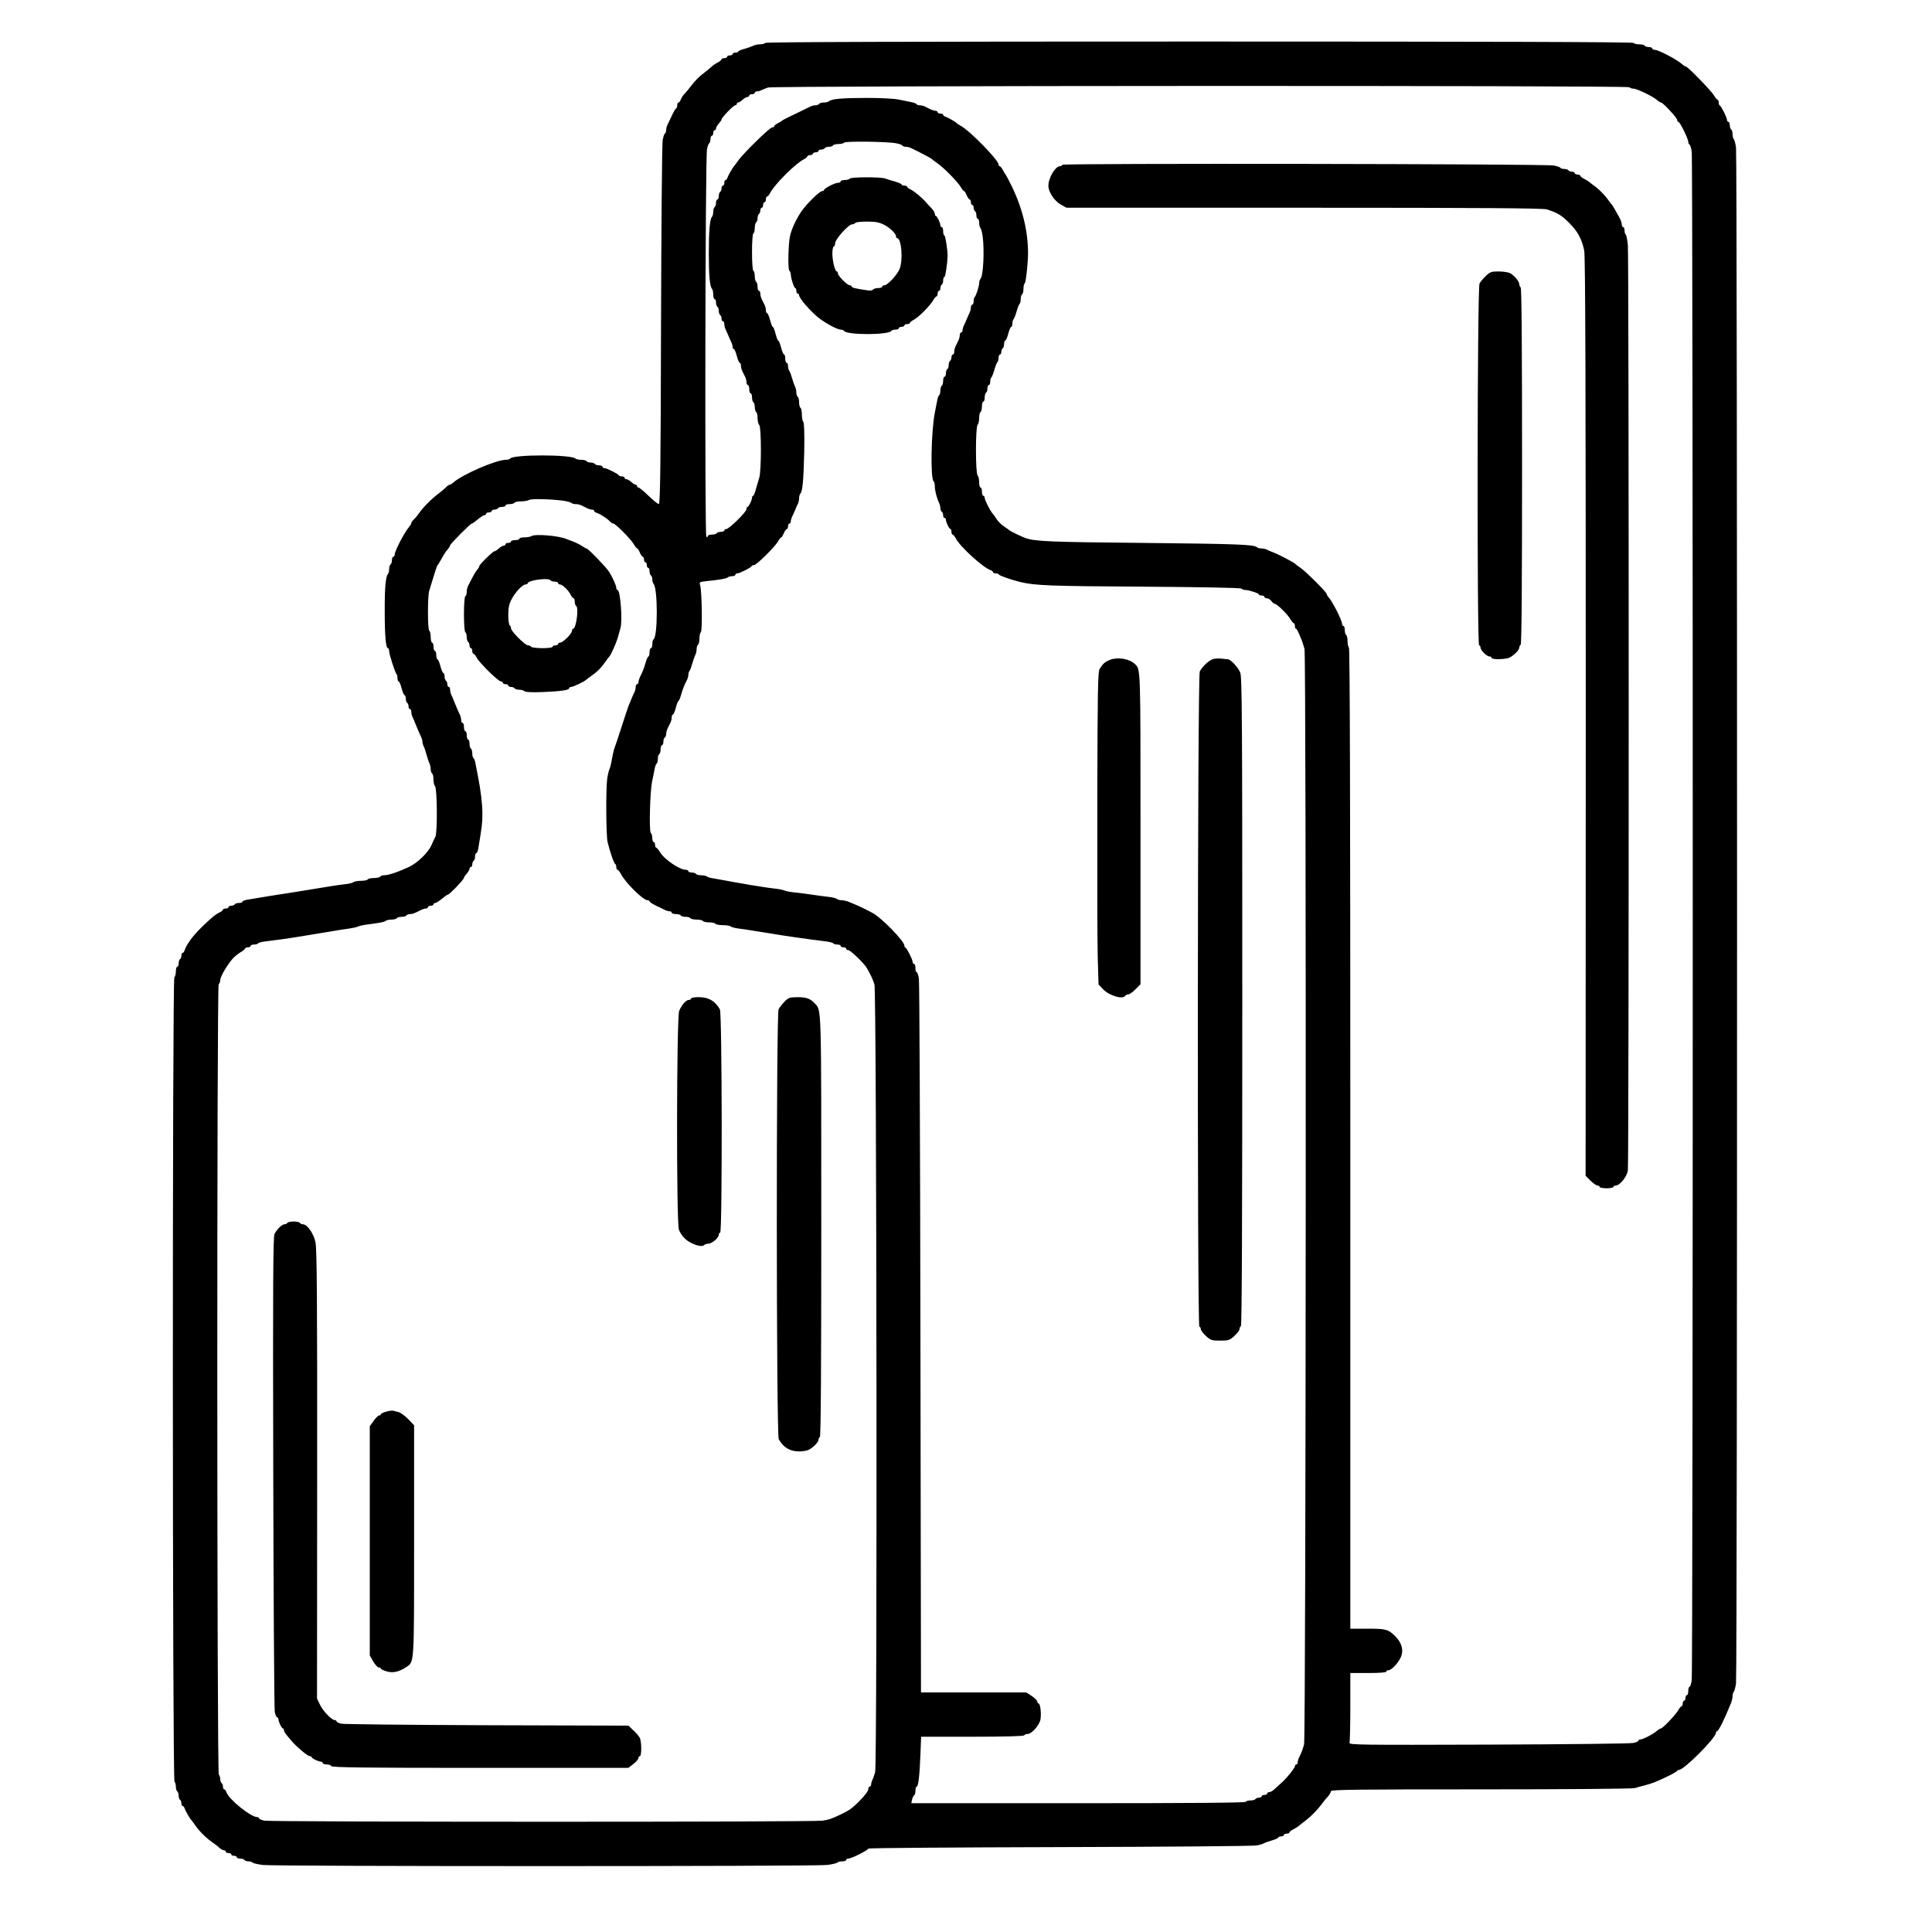<?xml version="1.0" standalone="no"?>
<!DOCTYPE svg PUBLIC "-//W3C//DTD SVG 20010904//EN"
 "http://www.w3.org/TR/2001/REC-SVG-20010904/DTD/svg10.dtd">
<svg version="1.0" xmlns="http://www.w3.org/2000/svg"
 width="1395pt" height="1395pt" viewBox="0 0 1395 1395"
 preserveAspectRatio="xMidYMid meet">

<g transform="translate(0,1395) scale(0.1,-0.1)"
fill="#000000" stroke="none">
<path d="M5525 13640 c-3 -5 -19 -10 -36 -10 -16 0 -37 -4 -47 -9 -9 -5 -38
-15 -64 -23 -27 -7 -48 -16 -48 -20 0 -4 -9 -8 -20 -8 -11 0 -20 -4 -20 -10 0
-5 -9 -10 -20 -10 -11 0 -20 -4 -20 -10 0 -5 -9 -10 -20 -10 -11 0 -20 -4 -20
-8 0 -5 -12 -15 -27 -23 -16 -8 -35 -21 -43 -29 -8 -8 -36 -31 -61 -50 -25
-18 -61 -54 -80 -79 -19 -25 -44 -56 -56 -68 -12 -12 -24 -32 -28 -43 -3 -11
-11 -20 -16 -20 -5 0 -9 -9 -9 -19 0 -11 -3 -21 -7 -23 -5 -1 -19 -25 -32 -53
-13 -27 -27 -58 -32 -67 -5 -10 -9 -27 -9 -37 0 -11 -4 -22 -9 -25 -5 -3 -12
-25 -16 -48 -5 -24 -10 -625 -12 -1335 -2 -1022 -6 -1293 -16 -1293 -6 0 -40
27 -74 60 -34 33 -67 60 -73 60 -5 0 -10 5 -10 10 0 6 -5 10 -10 10 -6 0 -20
9 -32 20 -12 11 -28 20 -35 20 -7 0 -13 5 -13 10 0 6 -9 10 -19 10 -11 0 -21
3 -23 8 -4 10 -87 52 -104 52 -8 0 -14 5 -14 10 0 6 -11 10 -24 10 -14 0 -28
5 -31 10 -3 6 -17 10 -30 10 -13 0 -27 5 -30 10 -3 6 -21 10 -39 10 -17 0 -36
4 -41 9 -32 30 -452 30 -471 0 -3 -5 -17 -9 -31 -9 -70 0 -310 -104 -377 -162
-11 -10 -24 -18 -29 -18 -5 0 -17 -8 -26 -18 -9 -9 -32 -29 -52 -44 -51 -38
-110 -97 -139 -138 -13 -19 -32 -42 -42 -51 -10 -9 -18 -21 -18 -26 0 -5 -8
-18 -17 -29 -32 -36 -103 -173 -103 -198 0 -9 -4 -16 -10 -16 -5 0 -10 -11
-10 -24 0 -14 -4 -28 -10 -31 -5 -3 -10 -19 -10 -34 0 -15 -4 -31 -9 -36 -16
-18 -24 -99 -23 -270 0 -176 8 -265 23 -265 5 0 9 -10 9 -22 1 -25 42 -153 53
-165 4 -3 7 -17 7 -30 0 -12 4 -23 8 -23 5 0 15 -22 22 -50 7 -27 17 -50 22
-50 4 0 8 -11 8 -24 0 -14 5 -28 10 -31 6 -3 10 -15 10 -26 0 -10 5 -19 10
-19 6 0 10 -9 10 -20 0 -11 4 -28 9 -38 5 -9 13 -28 18 -42 18 -44 35 -84 44
-102 5 -10 9 -25 9 -33 0 -8 4 -23 9 -33 5 -9 14 -37 21 -62 7 -25 16 -53 21
-62 5 -10 9 -29 9 -42 0 -14 5 -28 10 -31 6 -3 10 -23 10 -44 0 -20 5 -42 11
-48 16 -16 18 -332 3 -364 -7 -13 -20 -41 -29 -62 -23 -53 -100 -127 -160
-156 -79 -37 -150 -61 -183 -61 -11 0 -24 -4 -27 -10 -3 -5 -24 -10 -45 -10
-21 0 -42 -4 -45 -10 -3 -6 -25 -10 -49 -10 -23 0 -46 -4 -52 -9 -5 -5 -31
-12 -59 -15 -27 -3 -78 -10 -113 -16 -126 -21 -188 -31 -252 -41 -121 -18
-236 -37 -342 -55 -21 -3 -38 -10 -38 -15 0 -5 -11 -9 -24 -9 -14 0 -28 -4
-31 -10 -3 -5 -15 -10 -26 -10 -10 0 -19 -4 -19 -10 0 -5 -9 -10 -20 -10 -11
0 -20 -4 -20 -8 0 -5 -11 -14 -24 -20 -28 -12 -69 -47 -135 -112 -60 -59 -105
-121 -118 -162 -3 -10 -9 -18 -14 -18 -5 0 -9 -9 -9 -19 0 -11 -4 -23 -10 -26
-5 -3 -10 -17 -10 -31 0 -13 -4 -24 -10 -24 -5 0 -10 -15 -10 -33 0 -18 -5
-38 -11 -44 -15 -15 -14 -5792 1 -5807 5 -5 10 -22 10 -37 0 -15 5 -31 10 -34
5 -3 10 -17 10 -30 0 -13 4 -27 10 -30 5 -3 10 -15 10 -26 0 -10 4 -19 9 -19
5 0 11 -8 14 -17 6 -19 38 -74 47 -83 3 -3 17 -21 30 -40 31 -44 75 -88 120
-120 19 -13 44 -32 54 -42 11 -10 26 -18 33 -18 7 0 13 -4 13 -10 0 -5 9 -10
20 -10 11 0 20 -4 20 -10 0 -5 9 -10 20 -10 11 0 20 -4 20 -10 0 -5 11 -10 24
-10 14 0 28 -4 31 -10 3 -5 17 -10 30 -10 13 0 26 -4 29 -9 3 -4 36 -12 73
-17 86 -11 3984 -11 4076 0 37 5 70 13 73 17 3 5 18 9 35 9 16 0 29 5 29 10 0
6 7 10 15 10 23 0 132 55 146 72 3 5 626 9 1385 11 758 2 1397 7 1419 12 22 4
45 11 50 15 6 4 31 13 58 21 26 7 47 17 47 21 0 4 9 8 20 8 11 0 20 5 20 10 0
6 9 10 20 10 11 0 20 4 20 8 0 5 12 15 28 23 15 8 29 16 32 19 3 3 22 18 43
34 49 36 97 84 133 133 16 21 37 47 47 57 9 11 17 26 17 33 0 11 196 13 1082
13 640 0 1094 4 1112 9 17 5 51 15 76 21 58 16 71 21 155 61 39 18 72 37 73
41 2 4 9 8 15 8 37 1 266 231 267 268 0 6 4 12 8 12 11 0 52 83 101 203 6 15
11 38 11 50 0 13 4 27 9 32 5 6 12 33 16 60 10 65 10 11025 0 11090 -4 28 -11
54 -16 60 -5 5 -9 21 -9 36 0 15 -4 31 -10 34 -5 3 -10 17 -10 31 0 13 -4 24
-10 24 -5 0 -10 6 -10 14 0 17 -42 100 -52 104 -5 2 -8 12 -8 23 0 10 -4 19
-8 19 -4 0 -16 14 -26 31 -21 35 -190 209 -204 209 -4 0 -17 8 -28 18 -39 34
-169 102 -195 102 -10 0 -19 5 -19 10 0 6 -11 10 -24 10 -14 0 -28 5 -31 10
-3 6 -21 10 -40 10 -19 0 -37 5 -40 10 -4 7 -1060 10 -3135 10 -2075 0 -3131
-3 -3135 -10z m6240 -320 c3 -5 17 -10 29 -10 26 0 141 -56 170 -82 11 -10 24
-18 29 -18 14 0 117 -111 117 -126 0 -8 4 -14 9 -14 11 0 71 -122 71 -144 0
-8 4 -17 9 -20 5 -3 12 -25 16 -48 10 -55 10 -10978 0 -11040 -4 -27 -11 -48
-16 -48 -5 0 -9 -13 -9 -30 0 -16 -4 -30 -10 -30 -5 0 -10 -9 -10 -20 0 -11
-4 -20 -10 -20 -5 0 -10 -9 -10 -20 0 -11 -4 -20 -8 -20 -4 0 -16 -13 -25 -30
-21 -35 -112 -130 -124 -130 -5 0 -18 -8 -29 -17 -24 -23 -102 -63 -120 -63
-8 0 -14 -4 -14 -9 0 -5 -17 -12 -37 -16 -21 -5 -492 -10 -1047 -12 -919 -3
-1008 -2 -1002 13 3 8 6 126 6 260 l0 244 130 0 c80 0 130 4 130 10 0 6 7 10
15 10 24 0 78 60 93 102 17 48 1 99 -43 143 -52 51 -66 55 -200 55 l-125 0 0
3539 c0 2349 -3 3542 -10 3546 -5 3 -10 24 -10 45 0 21 -4 42 -10 45 -5 3 -10
19 -10 36 0 16 -4 29 -10 29 -5 0 -10 8 -10 18 -1 25 -69 159 -97 190 -7 7
-13 17 -13 22 0 13 -148 161 -190 190 -19 13 -37 27 -40 30 -11 11 -111 64
-160 83 -14 5 -33 13 -42 18 -10 5 -28 9 -41 9 -13 0 -27 4 -32 9 -21 19 -134
24 -830 31 -662 6 -776 11 -840 35 -29 10 -109 49 -115 55 -3 3 -21 16 -42 30
-20 13 -43 37 -52 52 -9 15 -22 33 -29 40 -17 19 -57 97 -57 114 0 8 -4 14
-10 14 -5 0 -10 14 -10 30 0 17 -4 30 -10 30 -5 0 -10 17 -10 38 0 21 -5 43
-11 49 -16 16 -16 350 0 366 6 6 11 28 11 48 0 21 5 41 10 44 6 3 10 22 10 41
0 19 5 34 10 34 6 0 10 13 10 29 0 17 5 33 10 36 6 3 10 17 10 31 0 13 5 24
10 24 6 0 10 11 10 24 0 14 4 27 8 30 4 3 14 28 22 56 8 28 18 53 22 56 4 3 8
16 8 30 0 13 5 24 10 24 6 0 10 9 10 19 0 11 5 23 10 26 6 3 10 17 10 31 0 13
4 24 8 24 5 0 15 23 22 50 7 28 17 50 22 50 4 0 8 11 8 24 0 14 4 27 8 30 4 3
14 28 22 56 8 28 18 53 22 56 4 3 8 18 8 34 0 16 5 32 10 35 6 3 10 21 10 40
0 19 4 36 9 39 8 5 23 138 24 211 1 162 -39 327 -115 485 -23 47 -44 87 -47
90 -3 3 -12 17 -20 33 -8 15 -18 27 -23 27 -4 0 -8 6 -8 13 0 31 -208 244
-272 278 -13 7 -25 15 -28 18 -8 10 -63 42 -82 48 -10 3 -18 9 -18 14 0 5 -9
9 -20 9 -11 0 -20 5 -20 10 0 6 -7 10 -15 10 -8 0 -24 5 -35 10 -11 6 -29 15
-40 20 -11 6 -29 10 -39 10 -11 0 -22 4 -25 9 -3 5 -20 11 -38 14 -18 4 -58
12 -88 18 -31 7 -131 12 -230 12 -176 0 -257 -7 -274 -24 -6 -5 -22 -9 -37 -9
-15 0 -31 -4 -34 -10 -3 -5 -15 -10 -26 -10 -10 0 -27 -4 -37 -9 -9 -5 -57
-28 -107 -52 -49 -23 -92 -45 -95 -48 -3 -3 -17 -12 -32 -20 -16 -8 -28 -18
-28 -23 0 -4 -7 -8 -15 -8 -17 0 -210 -189 -245 -240 -13 -19 -27 -37 -30 -40
-9 -9 -41 -64 -47 -82 -3 -10 -9 -18 -14 -18 -5 0 -9 -9 -9 -20 0 -11 -4 -20
-10 -20 -5 0 -10 -9 -10 -19 0 -11 -4 -23 -10 -26 -5 -3 -10 -17 -10 -31 0
-13 -4 -24 -10 -24 -5 0 -10 -11 -10 -24 0 -14 -4 -28 -10 -31 -5 -3 -10 -19
-10 -34 0 -15 -4 -31 -9 -36 -16 -17 -23 -104 -23 -265 0 -158 7 -237 23 -255
5 -5 9 -24 9 -42 0 -18 5 -33 10 -33 6 0 10 -11 10 -24 0 -14 5 -28 10 -31 6
-3 10 -17 10 -30 0 -13 5 -27 10 -30 6 -3 10 -15 10 -26 0 -10 5 -19 10 -19 6
0 10 -9 10 -20 0 -11 4 -28 9 -38 5 -9 14 -30 21 -47 7 -16 16 -38 21 -47 5
-10 9 -25 9 -33 0 -8 4 -15 8 -15 5 0 15 -22 22 -50 7 -27 17 -50 22 -50 4 0
8 -9 8 -20 0 -11 5 -29 10 -40 6 -11 15 -29 20 -40 6 -11 10 -29 10 -40 0 -11
5 -20 10 -20 6 0 10 -13 10 -30 0 -16 5 -30 10 -30 6 0 10 -13 10 -29 0 -17 5
-33 10 -36 6 -3 10 -19 10 -35 0 -16 5 -32 10 -35 6 -3 10 -23 10 -44 0 -20 5
-42 12 -49 16 -16 16 -334 0 -382 -6 -19 -17 -56 -24 -82 -7 -27 -16 -48 -20
-48 -4 0 -8 -6 -8 -13 0 -18 -24 -67 -32 -67 -5 0 -8 -7 -8 -16 0 -20 -126
-144 -146 -144 -8 0 -14 -4 -14 -10 0 -5 -11 -10 -24 -10 -14 0 -28 -4 -31
-10 -3 -5 -19 -10 -36 -10 -16 0 -29 -5 -29 -12 0 -8 -3 -9 -10 -2 -12 12 -8
2738 5 2797 4 20 11 40 16 43 5 3 9 16 9 30 0 13 5 24 10 24 6 0 10 9 10 20 0
11 5 20 10 20 6 0 10 6 10 13 0 7 9 23 20 35 11 12 20 25 20 30 0 13 86 102
99 102 6 0 11 5 11 10 0 6 5 10 10 10 6 0 20 9 32 20 12 11 28 20 35 20 7 0
13 5 13 10 0 6 9 10 20 10 11 0 20 5 20 10 0 6 7 10 15 10 8 0 23 4 33 9 9 5
31 13 47 19 41 14 6211 16 6220 2z m-5292 -405 c20 -4 40 -11 43 -16 3 -5 14
-9 25 -9 10 0 27 -4 37 -9 9 -5 35 -17 57 -28 48 -24 88 -46 95 -53 3 -3 21
-17 40 -30 46 -32 144 -132 167 -170 9 -16 20 -30 24 -30 4 0 12 -13 19 -30 7
-16 16 -30 21 -30 5 0 9 -9 9 -20 0 -11 5 -20 10 -20 6 0 10 -9 10 -19 0 -11
5 -23 10 -26 6 -3 10 -17 10 -31 0 -13 5 -24 10 -24 6 0 10 -13 10 -28 0 -15
4 -32 9 -38 5 -5 12 -31 16 -59 14 -103 5 -288 -16 -309 -5 -6 -9 -19 -9 -30
0 -23 -22 -92 -33 -102 -4 -4 -7 -18 -7 -31 0 -12 -4 -23 -10 -23 -5 0 -10 -9
-10 -20 0 -11 -4 -28 -9 -38 -5 -9 -14 -30 -21 -47 -7 -16 -16 -38 -21 -47 -5
-10 -9 -25 -9 -33 0 -8 -4 -15 -10 -15 -5 0 -10 -9 -10 -20 0 -11 -5 -30 -12
-43 -24 -48 -28 -57 -28 -77 0 -11 -4 -20 -10 -20 -5 0 -10 -9 -10 -19 0 -11
-4 -23 -10 -26 -5 -3 -10 -17 -10 -30 0 -13 -4 -27 -10 -30 -5 -3 -10 -17 -10
-31 0 -13 -4 -24 -10 -24 -5 0 -10 -13 -10 -29 0 -17 -4 -33 -10 -36 -5 -3
-10 -19 -10 -35 0 -16 -4 -31 -9 -34 -5 -3 -11 -20 -14 -38 -4 -18 -11 -58
-17 -88 -27 -136 -33 -481 -8 -496 4 -3 8 -19 8 -36 0 -31 15 -87 31 -120 5
-10 9 -27 9 -37 0 -11 5 -23 10 -26 6 -3 10 -15 10 -26 0 -10 5 -19 10 -19 6
0 10 -6 10 -13 0 -18 24 -67 33 -67 4 0 7 -9 7 -20 0 -11 4 -20 8 -20 5 0 15
-12 23 -27 29 -59 199 -213 252 -230 9 -3 17 -9 17 -14 0 -5 9 -9 19 -9 11 0
21 -4 23 -8 3 -8 88 -38 153 -54 109 -26 211 -30 880 -34 435 -3 713 -8 719
-14 6 -6 18 -10 28 -10 27 0 98 -24 98 -32 0 -5 9 -8 20 -8 11 0 20 -4 20 -10
0 -5 8 -10 18 -10 10 0 24 -9 32 -20 8 -11 19 -20 25 -20 15 0 90 -73 111
-109 10 -17 22 -31 26 -31 4 0 8 -9 8 -20 0 -11 3 -20 8 -20 6 0 13 -14 42
-85 4 -11 13 -38 19 -60 14 -47 11 -7858 -3 -7910 -8 -31 -21 -67 -37 -97 -5
-10 -9 -25 -9 -33 0 -8 -4 -15 -10 -15 -5 0 -10 -6 -10 -13 0 -13 -70 -99
-104 -126 -10 -9 -29 -26 -42 -38 -13 -13 -30 -23 -39 -23 -8 0 -15 -4 -15
-10 0 -5 -9 -10 -20 -10 -11 0 -20 -4 -20 -10 0 -5 -9 -10 -19 -10 -11 0 -23
-4 -26 -10 -3 -5 -19 -10 -35 -10 -16 0 -32 -4 -35 -10 -4 -7 -419 -10 -1211
-10 l-1204 0 6 28 c4 15 11 29 16 30 4 2 8 17 8 33 0 16 4 29 9 29 12 0 21 79
27 233 l5 127 369 0 c235 0 371 4 375 10 3 6 14 10 25 10 30 0 87 65 93 107 7
44 -2 113 -14 113 -5 0 -9 6 -9 14 0 7 -18 25 -40 40 l-40 26 -380 0 -380 0
-4 2553 c-2 1403 -7 2573 -11 2600 -4 26 -11 47 -16 47 -5 0 -9 14 -9 30 0 17
-4 30 -10 30 -5 0 -10 6 -10 14 0 17 -42 100 -52 104 -5 2 -8 9 -8 15 -1 32
-160 196 -226 233 -36 20 -99 51 -124 61 -14 6 -38 16 -53 22 -15 6 -38 11
-50 11 -13 0 -27 4 -33 9 -5 5 -31 12 -59 15 -27 3 -81 10 -120 16 -38 6 -95
13 -125 16 -30 3 -64 9 -75 14 -11 5 -42 11 -70 14 -27 3 -78 10 -112 16 -35
5 -89 14 -120 20 -32 5 -83 14 -113 20 -30 6 -73 13 -95 17 -22 3 -44 9 -49
14 -6 5 -25 9 -42 9 -18 0 -36 5 -39 10 -3 6 -17 10 -31 10 -13 0 -24 5 -24
10 0 6 -9 10 -20 10 -42 0 -151 74 -181 122 -13 21 -27 38 -31 38 -5 0 -8 9
-8 20 0 11 -4 20 -10 20 -5 0 -10 13 -10 28 0 15 -5 33 -11 39 -13 13 -6 298
10 373 7 30 14 70 18 88 3 18 9 35 14 38 5 3 9 18 9 34 0 16 5 32 10 35 6 3
10 19 10 36 0 16 5 29 10 29 6 0 10 11 10 24 0 14 5 28 10 31 6 3 10 15 10 26
0 10 5 28 10 39 6 11 15 29 20 40 6 11 10 29 10 40 0 11 4 20 8 20 5 0 15 23
22 50 7 28 16 50 20 50 3 0 12 21 19 48 14 45 19 58 41 102 6 11 10 28 10 38
0 10 4 22 8 27 5 6 14 30 21 55 7 25 17 53 22 62 5 10 9 29 9 42 0 14 5 28 10
31 6 3 10 23 10 44 0 20 5 42 11 48 11 11 7 290 -5 335 -8 25 -7 26 46 32 96
10 143 18 153 27 5 5 19 9 32 9 13 0 23 5 23 10 0 6 6 10 14 10 17 0 100 42
104 53 2 4 10 7 17 7 17 0 146 127 171 168 10 18 21 32 25 32 4 0 12 14 19 30
7 17 16 30 21 30 5 0 9 9 9 20 0 11 5 20 10 20 6 0 10 7 10 15 0 8 4 23 9 33
5 9 14 31 21 47 7 17 16 38 21 47 5 10 9 28 9 41 0 13 4 27 9 33 16 16 23 95
28 303 2 134 0 208 -7 215 -5 5 -10 29 -10 52 0 24 -4 46 -10 49 -5 3 -10 21
-10 40 0 19 -4 37 -10 40 -5 3 -10 17 -10 31 0 13 -4 32 -9 42 -5 9 -15 37
-22 62 -7 25 -16 49 -21 54 -4 6 -8 20 -8 33 0 13 -4 23 -10 23 -5 0 -10 14
-10 30 0 17 -4 30 -8 30 -5 0 -15 23 -22 50 -7 28 -16 50 -20 50 -4 0 -13 23
-20 50 -7 28 -16 50 -20 50 -4 0 -13 23 -20 50 -7 28 -17 50 -22 50 -4 0 -8 9
-8 20 0 11 -4 29 -10 40 -5 11 -14 29 -20 40 -5 11 -10 29 -10 40 0 11 -4 20
-10 20 -5 0 -10 13 -10 29 0 17 -4 33 -10 36 -5 3 -10 21 -10 40 0 19 -4 37
-10 40 -6 4 -10 60 -10 135 0 75 4 131 10 135 6 3 10 21 10 40 0 19 5 37 10
40 6 3 10 17 10 30 0 13 5 27 10 30 6 3 10 15 10 26 0 10 5 19 10 19 6 0 10 9
10 20 0 11 5 20 10 20 6 0 10 9 10 20 0 11 4 20 8 20 5 0 15 12 23 27 33 63
179 209 242 242 15 8 27 18 27 23 0 4 9 8 20 8 11 0 20 5 20 10 0 6 9 10 20
10 11 0 20 5 20 10 0 6 9 10 19 10 11 0 23 5 26 10 3 6 17 10 30 10 13 0 27 5
30 10 3 6 21 10 40 10 19 0 37 5 40 10 7 12 313 8 378 -5z m-2408 -2580 c28
-4 54 -11 60 -16 5 -5 19 -9 32 -9 13 0 32 -4 43 -10 11 -5 29 -14 40 -20 11
-5 27 -10 35 -10 8 0 15 -4 15 -9 0 -5 8 -11 18 -14 26 -8 75 -40 93 -59 9
-10 21 -18 27 -18 15 0 126 -111 148 -149 10 -17 21 -31 25 -31 4 0 12 -13 19
-30 7 -16 16 -30 21 -30 5 0 9 -9 9 -20 0 -11 5 -20 10 -20 6 0 10 -9 10 -20
0 -11 5 -20 10 -20 6 0 10 -11 10 -24 0 -14 5 -28 10 -31 6 -3 10 -16 10 -29
0 -12 4 -26 9 -32 31 -33 31 -380 0 -400 -5 -3 -9 -18 -9 -35 0 -16 -4 -29
-10 -29 -5 0 -10 -13 -10 -30 0 -16 -4 -30 -8 -30 -4 0 -14 -21 -21 -47 -14
-46 -19 -59 -41 -103 -5 -11 -10 -27 -10 -35 0 -8 -4 -15 -10 -15 -5 0 -10 -9
-10 -20 0 -11 -4 -28 -9 -38 -5 -9 -14 -29 -20 -44 -6 -16 -15 -38 -21 -50 -5
-13 -28 -81 -51 -153 -23 -71 -45 -139 -50 -150 -8 -21 -16 -58 -25 -110 -3
-16 -9 -39 -14 -50 -5 -11 -12 -42 -16 -70 -10 -80 -8 -406 3 -455 16 -67 46
-155 55 -158 4 -2 8 -12 8 -23 0 -10 4 -19 8 -19 5 0 15 -12 23 -27 34 -66
162 -193 194 -193 8 0 15 -4 15 -8 0 -5 21 -19 48 -32 26 -12 55 -26 64 -31
10 -5 25 -9 33 -9 8 0 15 -4 15 -10 0 -5 13 -10 29 -10 17 0 33 -4 36 -10 3
-5 19 -10 35 -10 16 0 32 -4 35 -10 3 -5 24 -10 45 -10 21 0 42 -4 45 -10 3
-5 24 -10 45 -10 21 0 42 -4 45 -10 3 -5 28 -10 54 -10 26 0 51 -4 56 -9 6 -5
30 -12 55 -15 25 -3 73 -10 108 -16 34 -5 90 -15 125 -20 104 -18 285 -43 390
-56 31 -3 60 -10 63 -15 3 -5 16 -9 30 -9 13 0 24 -4 24 -10 0 -5 9 -10 20
-10 11 0 20 -4 20 -10 0 -5 6 -10 14 -10 16 0 115 -95 135 -130 27 -47 44 -82
55 -119 16 -53 21 -5630 5 -5686 -6 -22 -15 -48 -20 -57 -5 -10 -9 -25 -9 -33
0 -8 -4 -15 -10 -15 -5 0 -10 -7 -10 -15 0 -17 -21 -45 -70 -95 -49 -48 -67
-61 -125 -89 -72 -34 -85 -39 -135 -47 -58 -11 -3983 -10 -4032 0 -21 5 -38
12 -38 17 0 5 -6 9 -14 9 -46 0 -205 129 -221 179 -3 12 -11 21 -16 21 -5 0
-9 9 -9 19 0 11 -4 23 -10 26 -5 3 -10 16 -10 29 0 12 -4 26 -10 32 -14 14
-15 5693 -1 5707 6 6 11 19 11 29 0 29 65 136 105 171 11 10 32 26 48 35 15 9
27 20 27 24 0 4 9 8 20 8 11 0 20 5 20 10 0 6 11 10 24 10 14 0 27 4 30 9 3 5
32 12 63 15 32 4 87 11 123 16 61 9 94 14 250 40 142 24 187 31 225 36 22 3
49 9 60 14 11 5 39 11 63 14 105 14 128 19 137 27 5 5 24 9 41 9 18 0 36 5 39
10 3 6 19 10 35 10 16 0 32 5 35 10 3 6 15 10 26 10 19 0 28 4 76 28 13 7 30
12 38 12 8 0 15 5 15 10 0 6 9 10 20 10 11 0 20 5 20 10 0 6 6 10 13 10 6 0
28 14 47 30 19 16 39 30 43 30 12 0 117 110 117 122 0 5 9 18 20 30 11 12 20
28 20 35 0 7 5 13 10 13 6 0 10 9 10 19 0 11 5 23 10 26 6 3 10 17 10 31 0 13
4 24 9 24 5 0 12 17 15 38 25 148 30 185 29 247 0 69 -11 165 -33 275 -6 30
-13 70 -17 88 -3 18 -9 35 -14 38 -5 3 -9 18 -9 34 0 16 -4 32 -10 35 -5 3
-10 19 -10 36 0 16 -4 29 -10 29 -5 0 -10 14 -10 30 0 17 -4 30 -10 30 -5 0
-10 14 -10 30 0 17 -4 30 -10 30 -5 0 -10 9 -10 20 0 11 -4 28 -9 38 -9 18
-26 58 -44 102 -5 14 -13 33 -18 42 -5 10 -9 27 -9 38 0 11 -4 20 -10 20 -5 0
-10 9 -10 19 0 11 -4 23 -10 26 -5 3 -10 17 -10 31 0 13 -4 24 -8 24 -5 0 -15
23 -22 50 -7 28 -17 50 -22 50 -4 0 -8 14 -8 30 0 17 -4 30 -10 30 -5 0 -10
14 -10 30 0 17 -4 30 -10 30 -5 0 -10 18 -10 39 0 22 -4 43 -10 46 -13 8 -13
248 -1 289 42 139 56 182 61 186 3 3 11 15 18 28 31 55 38 67 55 86 9 11 17
23 17 28 0 10 147 158 157 158 5 0 24 14 43 30 19 16 41 30 48 30 6 0 12 5 12
10 0 6 9 10 20 10 11 0 20 5 20 10 0 6 9 10 19 10 11 0 23 5 26 10 3 6 17 10
31 10 13 0 24 5 24 10 0 6 13 10 29 10 17 0 33 5 36 10 3 6 25 10 48 10 23 0
49 5 57 10 15 10 149 7 245 -5z"/>
<path d="M7670 12760 c0 -5 -7 -10 -16 -10 -34 0 -84 -84 -84 -141 0 -45 42
-109 89 -136 l42 -23 1716 0 c1270 0 1726 -3 1752 -12 76 -24 106 -42 161 -97
62 -62 92 -117 109 -201 8 -40 11 -955 11 -3368 l-1 -3312 35 -35 c20 -19 42
-35 51 -35 8 0 15 -4 15 -10 0 -5 23 -10 50 -10 28 0 50 5 50 10 0 6 7 10 16
10 30 0 80 62 88 108 8 55 8 6588 0 6682 -4 39 -11 73 -15 76 -5 3 -9 16 -9
30 0 13 -4 24 -10 24 -5 0 -10 9 -10 20 0 11 -9 35 -19 53 -11 19 -25 45 -33
58 -7 13 -15 26 -18 29 -3 3 -21 26 -39 51 -19 25 -55 61 -80 80 -25 18 -48
36 -51 39 -3 3 -17 11 -32 19 -16 8 -28 18 -28 23 0 4 -9 8 -20 8 -11 0 -20 5
-20 10 0 6 -9 10 -19 10 -11 0 -23 5 -26 10 -3 6 -17 10 -30 10 -13 0 -26 4
-29 9 -3 5 -25 12 -48 16 -68 12 -3548 17 -3548 5z"/>
<path d="M10729 11958 c-19 -18 -40 -43 -46 -55 -17 -29 -19 -2613 -3 -2613 6
0 10 -7 10 -15 0 -20 45 -65 65 -65 8 0 15 -4 15 -10 0 -14 106 -12 132 3 34
19 68 55 68 71 0 8 5 18 10 21 7 4 10 445 10 1290 0 845 -3 1286 -10 1290 -5
3 -10 14 -10 23 0 20 -35 62 -67 80 -13 6 -49 12 -82 12 -52 0 -62 -3 -92 -32z"/>
<path d="M6135 12660 c-3 -5 -19 -10 -36 -10 -16 0 -29 -4 -29 -10 0 -5 -9
-10 -19 -10 -23 0 -101 -40 -101 -52 0 -4 -6 -8 -14 -8 -19 0 -116 -96 -152
-150 -38 -58 -67 -120 -80 -175 -12 -54 -16 -237 -5 -248 6 -6 11 -19 11 -29
0 -27 24 -98 32 -98 5 0 8 -9 8 -20 0 -11 5 -20 10 -20 6 0 10 -6 10 -12 1
-23 82 -116 141 -163 50 -39 135 -85 159 -85 10 0 21 -4 24 -9 20 -31 322 -31
342 0 3 5 16 9 30 9 13 0 24 5 24 10 0 6 9 10 20 10 11 0 20 5 20 10 0 6 9 10
20 10 11 0 20 4 20 8 0 5 12 15 28 23 33 17 115 99 139 139 9 17 21 30 25 30
4 0 8 9 8 20 0 11 5 20 10 20 6 0 10 9 10 19 0 11 5 23 10 26 6 3 10 17 10 31
0 13 4 24 9 24 7 0 21 93 23 150 1 41 -16 150 -23 150 -5 0 -9 14 -9 30 0 17
-4 30 -10 30 -5 0 -10 6 -10 13 0 18 -24 67 -32 67 -5 0 -8 7 -8 15 0 9 -10
26 -22 39 -13 13 -30 32 -39 42 -28 34 -88 84 -114 96 -14 6 -25 15 -25 20 0
4 -9 8 -20 8 -11 0 -20 4 -20 8 0 4 -21 13 -47 21 -27 7 -58 17 -71 22 -31 12
-249 12 -257 -1z m247 -332 c46 -24 88 -65 88 -85 0 -7 3 -13 8 -13 31 0 44
-160 17 -223 -17 -42 -87 -117 -109 -117 -9 0 -16 -4 -16 -10 0 -5 -13 -10
-29 -10 -17 0 -33 -5 -37 -11 -4 -6 -21 -9 -43 -5 -89 13 -111 19 -111 27 0 5
-6 9 -14 9 -18 0 -86 68 -86 86 0 8 -3 14 -8 14 -13 0 -32 78 -32 130 0 27 5
50 10 50 6 0 10 11 10 24 0 28 97 136 122 136 9 0 20 5 23 10 3 6 41 10 85 10
61 0 87 -5 122 -22z"/>
<path d="M8018 9187 c-39 -15 -54 -28 -78 -67 -13 -22 -15 -148 -17 -950 -1
-509 0 -1016 3 -1127 l6 -201 32 -34 c44 -47 143 -77 161 -48 3 6 13 10 22 10
8 0 31 16 51 36 l37 37 0 1122 c0 1178 1 1150 -40 1190 -40 38 -120 52 -177
32z"/>
<path d="M8766 9193 c-30 -5 -80 -49 -103 -91 -17 -28 -19 -4732 -3 -4732 6 0
10 -7 10 -16 0 -9 17 -32 37 -50 34 -31 42 -34 103 -34 61 0 69 3 103 34 20
18 37 41 37 49 0 9 5 19 10 22 7 4 10 796 10 2344 0 2067 -2 2343 -15 2375
-16 39 -70 96 -90 96 -7 0 -25 2 -41 4 -16 2 -42 2 -58 -1z"/>
<path d="M3840 10080 c-8 -5 -32 -10 -52 -10 -21 0 -38 -4 -38 -10 0 -5 -13
-10 -30 -10 -16 0 -30 -4 -30 -10 0 -5 -9 -10 -20 -10 -11 0 -20 -4 -20 -10 0
-5 -6 -10 -13 -10 -7 0 -23 -9 -35 -20 -12 -11 -25 -20 -31 -20 -12 0 -111
-97 -111 -109 0 -5 -6 -16 -13 -23 -11 -11 -29 -43 -68 -120 -5 -10 -9 -29 -9
-42 0 -14 -4 -28 -10 -31 -6 -4 -10 -58 -10 -130 0 -72 4 -126 10 -130 6 -3
10 -19 10 -35 0 -16 5 -32 10 -35 6 -3 10 -15 10 -26 0 -10 5 -19 10 -19 6 0
10 -9 10 -20 0 -11 4 -20 8 -20 5 0 15 -12 23 -27 18 -37 157 -173 175 -173 8
0 14 -4 14 -10 0 -5 9 -10 20 -10 11 0 20 -4 20 -10 0 -5 9 -10 19 -10 11 0
23 -4 26 -10 3 -5 19 -10 34 -10 15 0 32 -5 38 -11 6 -6 53 -9 129 -6 131 5
194 14 194 28 0 5 6 9 14 9 14 0 96 39 106 50 3 3 21 17 40 30 44 31 69 56
100 100 13 19 27 37 30 40 10 9 48 94 59 130 5 19 15 53 21 75 16 55 -1 275
-21 275 -5 0 -9 7 -9 15 0 16 -22 66 -51 115 -16 28 -153 170 -164 170 -4 0
-19 8 -33 18 -15 10 -43 24 -62 31 -19 7 -44 17 -55 21 -53 22 -222 36 -245
20z m135 -320 c3 -5 17 -10 31 -10 13 0 24 -4 24 -10 0 -5 6 -10 13 -10 17 0
60 -40 76 -72 8 -16 18 -28 23 -28 4 0 8 -11 8 -24 0 -14 5 -28 10 -31 21 -13
0 -165 -22 -165 -5 0 -8 -7 -8 -15 0 -20 -65 -85 -85 -85 -8 0 -15 -4 -15 -10
0 -5 -9 -10 -20 -10 -11 0 -20 -4 -20 -10 0 -6 -31 -10 -74 -10 -41 0 -78 5
-81 10 -3 6 -13 10 -22 10 -21 0 -122 101 -123 122 0 9 -4 20 -10 23 -5 3 -10
37 -10 75 0 51 6 79 23 111 26 52 80 109 102 109 8 0 15 4 15 8 0 22 152 43
165 22z"/>
<path d="M4990 6740 c0 -5 -7 -10 -16 -10 -21 0 -51 -35 -70 -79 -19 -46 -21
-1524 -2 -1580 7 -20 27 -50 45 -66 38 -36 118 -64 136 -46 6 6 20 11 32 11
25 0 75 42 75 64 0 9 5 16 10 16 16 0 14 1584 -2 1612 -35 61 -82 88 -153 88
-30 0 -55 -4 -55 -10z"/>
<path d="M5664 6717 c-17 -18 -36 -42 -42 -54 -18 -33 -17 -3074 1 -3105 34
-60 81 -88 147 -88 28 0 60 6 72 13 34 19 68 55 68 71 0 8 5 18 10 21 7 4 10
523 10 1524 0 1621 2 1553 -47 1606 -32 35 -61 45 -125 45 -58 -1 -66 -4 -94
-33z"/>
<path d="M2075 5120 c-3 -5 -13 -10 -21 -10 -18 0 -54 -35 -72 -70 -10 -20
-12 -365 -9 -1720 2 -932 7 -1712 11 -1732 5 -21 12 -38 17 -38 5 0 9 -6 9
-13 0 -18 24 -67 33 -67 4 0 7 -6 7 -12 0 -12 12 -29 61 -85 36 -41 111 -103
124 -103 8 0 15 -3 15 -7 0 -9 49 -33 67 -33 7 0 13 -4 13 -10 0 -5 13 -10 29
-10 16 0 31 -6 33 -12 4 -10 228 -13 1075 -13 l1070 0 36 28 c20 15 37 35 37
43 0 7 5 14 10 14 14 0 13 106 -1 133 -7 12 -27 37 -47 54 l-34 33 -1022 3
c-561 2 -1036 7 -1053 11 -18 5 -33 12 -33 17 0 5 -6 9 -13 9 -22 0 -83 63
-106 110 l-22 45 1 1617 c1 1260 -2 1631 -12 1678 -13 63 -60 130 -91 130 -9
0 -19 5 -22 10 -3 6 -24 10 -45 10 -21 0 -42 -4 -45 -10z"/>
<path d="M2788 3757 c-21 -6 -38 -14 -38 -19 0 -4 -6 -8 -12 -8 -7 0 -25 -18
-40 -39 l-28 -39 0 -828 0 -827 25 -44 c14 -23 32 -43 40 -43 8 0 15 -3 15 -8
0 -4 18 -13 41 -20 45 -14 89 -4 141 30 60 41 58 2 58 914 l0 833 -42 44 c-24
24 -55 47 -70 51 -14 3 -32 8 -40 10 -7 2 -30 -1 -50 -7z"/>
</g>
</svg>
